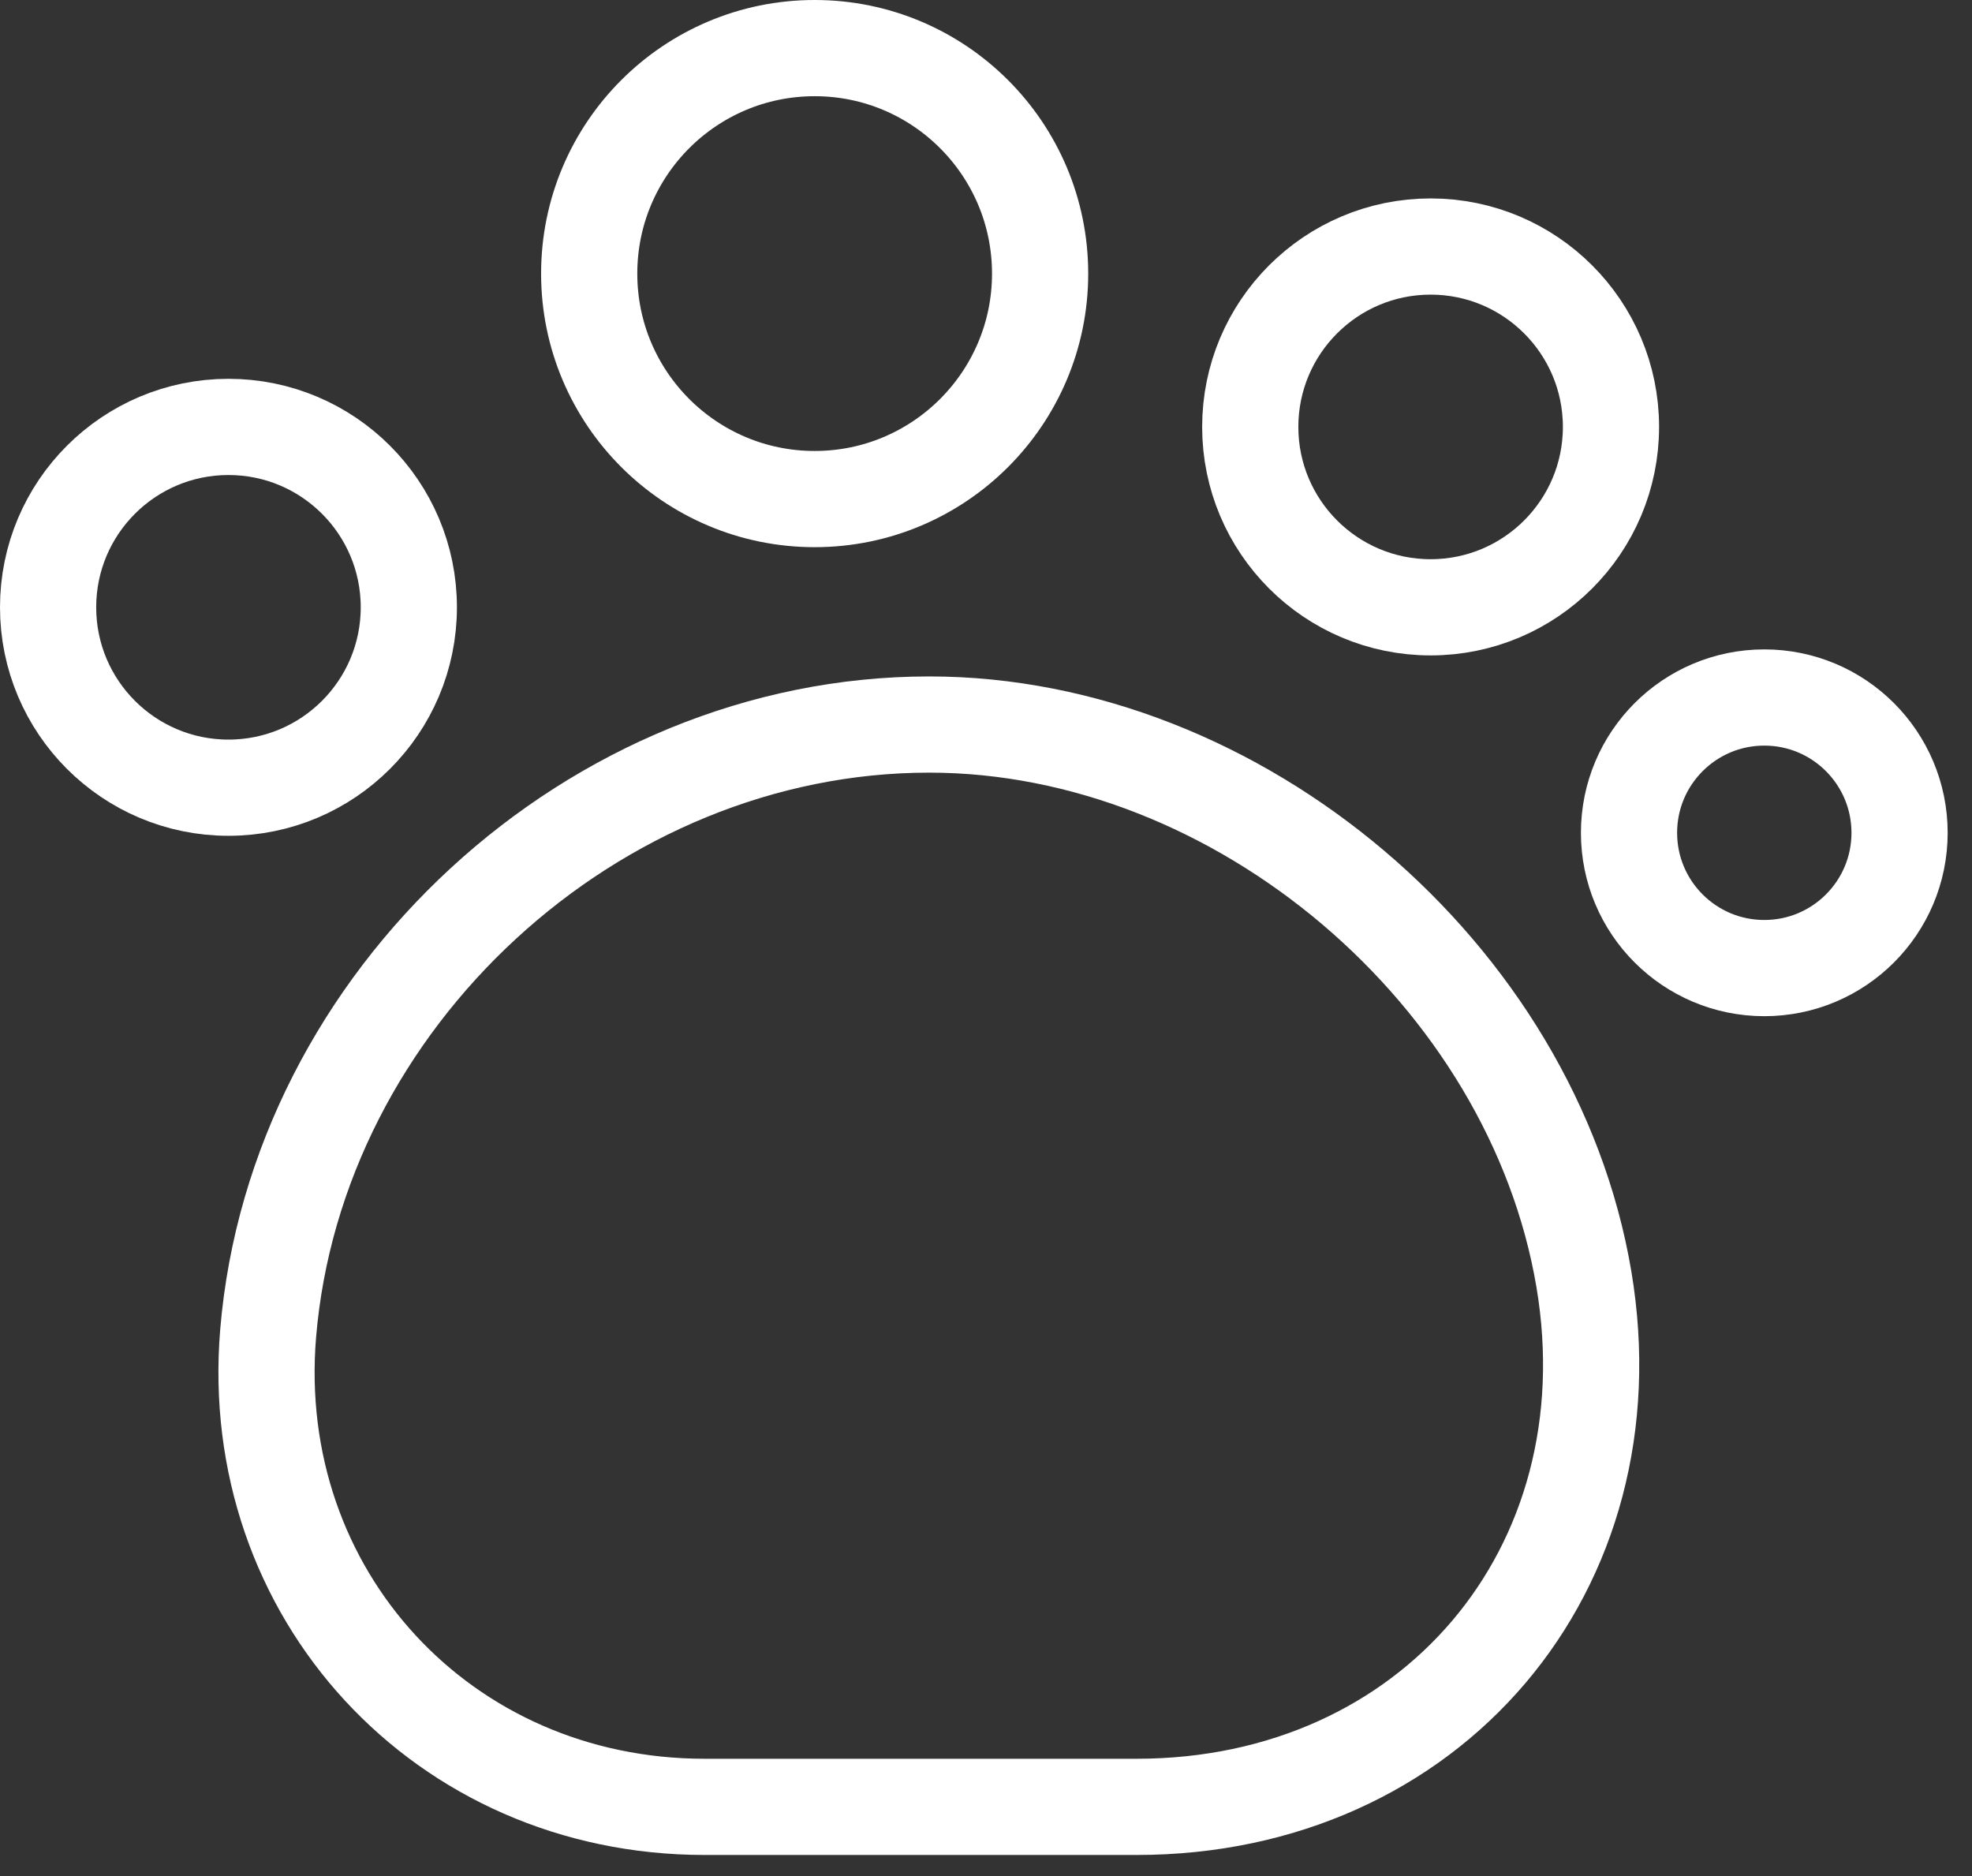 <svg width="41" height="39" viewBox="0 0 41 39" fill="none" xmlns="http://www.w3.org/2000/svg">
    <rect x="0" y="0" width="41" height="39" fill="#333333" stroke="none"/>
    <path d="M5.575 27.719C5.125 33.138 9.212 37.562 14.65 37.562H23.631C29.744 37.562 33.944 32.631 32.931 26.594C31.862 20.256 25.75 15.062 19.319 15.062C12.344 15.062 6.156 20.762 5.575 27.719Z" stroke="white" stroke-width="2" stroke-linecap="round" stroke-linejoin="round"/>
    <path d="M16.938 10.375C19.526 10.375 21.625 8.276 21.625 5.688C21.625 3.099 19.526 1 16.938 1C14.349 1 12.25 3.099 12.25 5.688C12.25 8.276 14.349 10.375 16.938 10.375Z" stroke="white" stroke-width="2" stroke-linecap="round" stroke-linejoin="round"/>
    <path d="M29.744 12.625C31.815 12.625 33.494 10.946 33.494 8.875C33.494 6.804 31.815 5.125 29.744 5.125C27.673 5.125 25.994 6.804 25.994 8.875C25.994 10.946 27.673 12.625 29.744 12.625Z" stroke="white" stroke-width="2" stroke-linecap="round" stroke-linejoin="round"/>
    <path d="M36.682 20.125C38.235 20.125 39.494 18.866 39.494 17.313C39.494 15.759 38.235 14.5 36.682 14.5C35.128 14.5 33.869 15.759 33.869 17.313C33.869 18.866 35.128 20.125 36.682 20.125Z" stroke="white" stroke-width="2" stroke-linecap="round" stroke-linejoin="round"/>
    <path d="M4.75 16.375C6.821 16.375 8.5 14.696 8.5 12.625C8.5 10.554 6.821 8.875 4.75 8.875C2.679 8.875 1 10.554 1 12.625C1 14.696 2.679 16.375 4.75 16.375Z" stroke="white" stroke-width="2" stroke-linecap="round" stroke-linejoin="round"/>
</svg>
